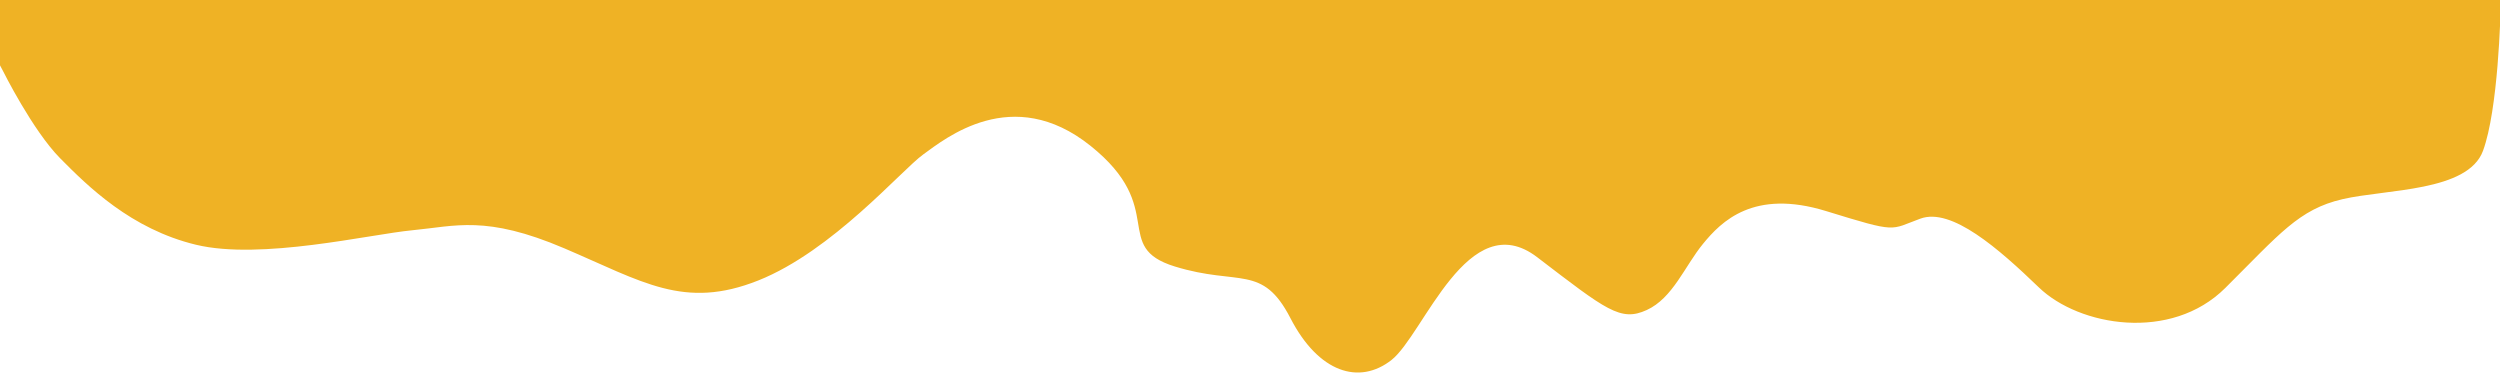 <svg xmlns="http://www.w3.org/2000/svg" x="0px" y="0px"
	 width="1920px" height="286.094px" viewBox="0 0 1920 286.094" enable-background="new 0 0 1920 286.094">
<path fill="#EFB225" d="M2.248,54.414c0,0,22.742,45.707,43.923,67.111c21.181,21.403,54.401,54.401,104.344,66.441
	c49.942,12.04,133.328-8.026,166.326-11.148c32.998-3.121,56.186-11.816,116.384,13.823c60.199,25.64,92.082,47.49,149.159,24.748
	c57.078-22.742,109.918-84.724,126.641-96.764c16.722-12.04,68.448-54.625,128.424-6.688c59.976,47.936,15.606,77.589,64.88,92.75
	s67.11-2.229,88.737,39.687c21.627,41.916,52.841,51.503,77.589,32.106c24.748-19.397,58.861-119.506,111.925-78.927
	c53.064,40.579,63.989,49.72,84.056,40.579c20.066-9.142,29.207-33.667,43.254-50.835c14.046-17.167,38.795-42.362,94.535-25.194
	c55.739,17.167,48.604,14.492,72.461,5.797s59.976,22.965,90.967,52.841c30.992,29.876,101.446,41.917,143.14,0.446
	s56.408-60.421,90.075-68.225c33.667-7.804,96.318-5.574,107.912-37.234C1918.573,84.068,1920.511,11.358,1920.656,0
	C1891.006,0,0,0,0,0v50.179L2.248,54.414z"/>
</svg>
